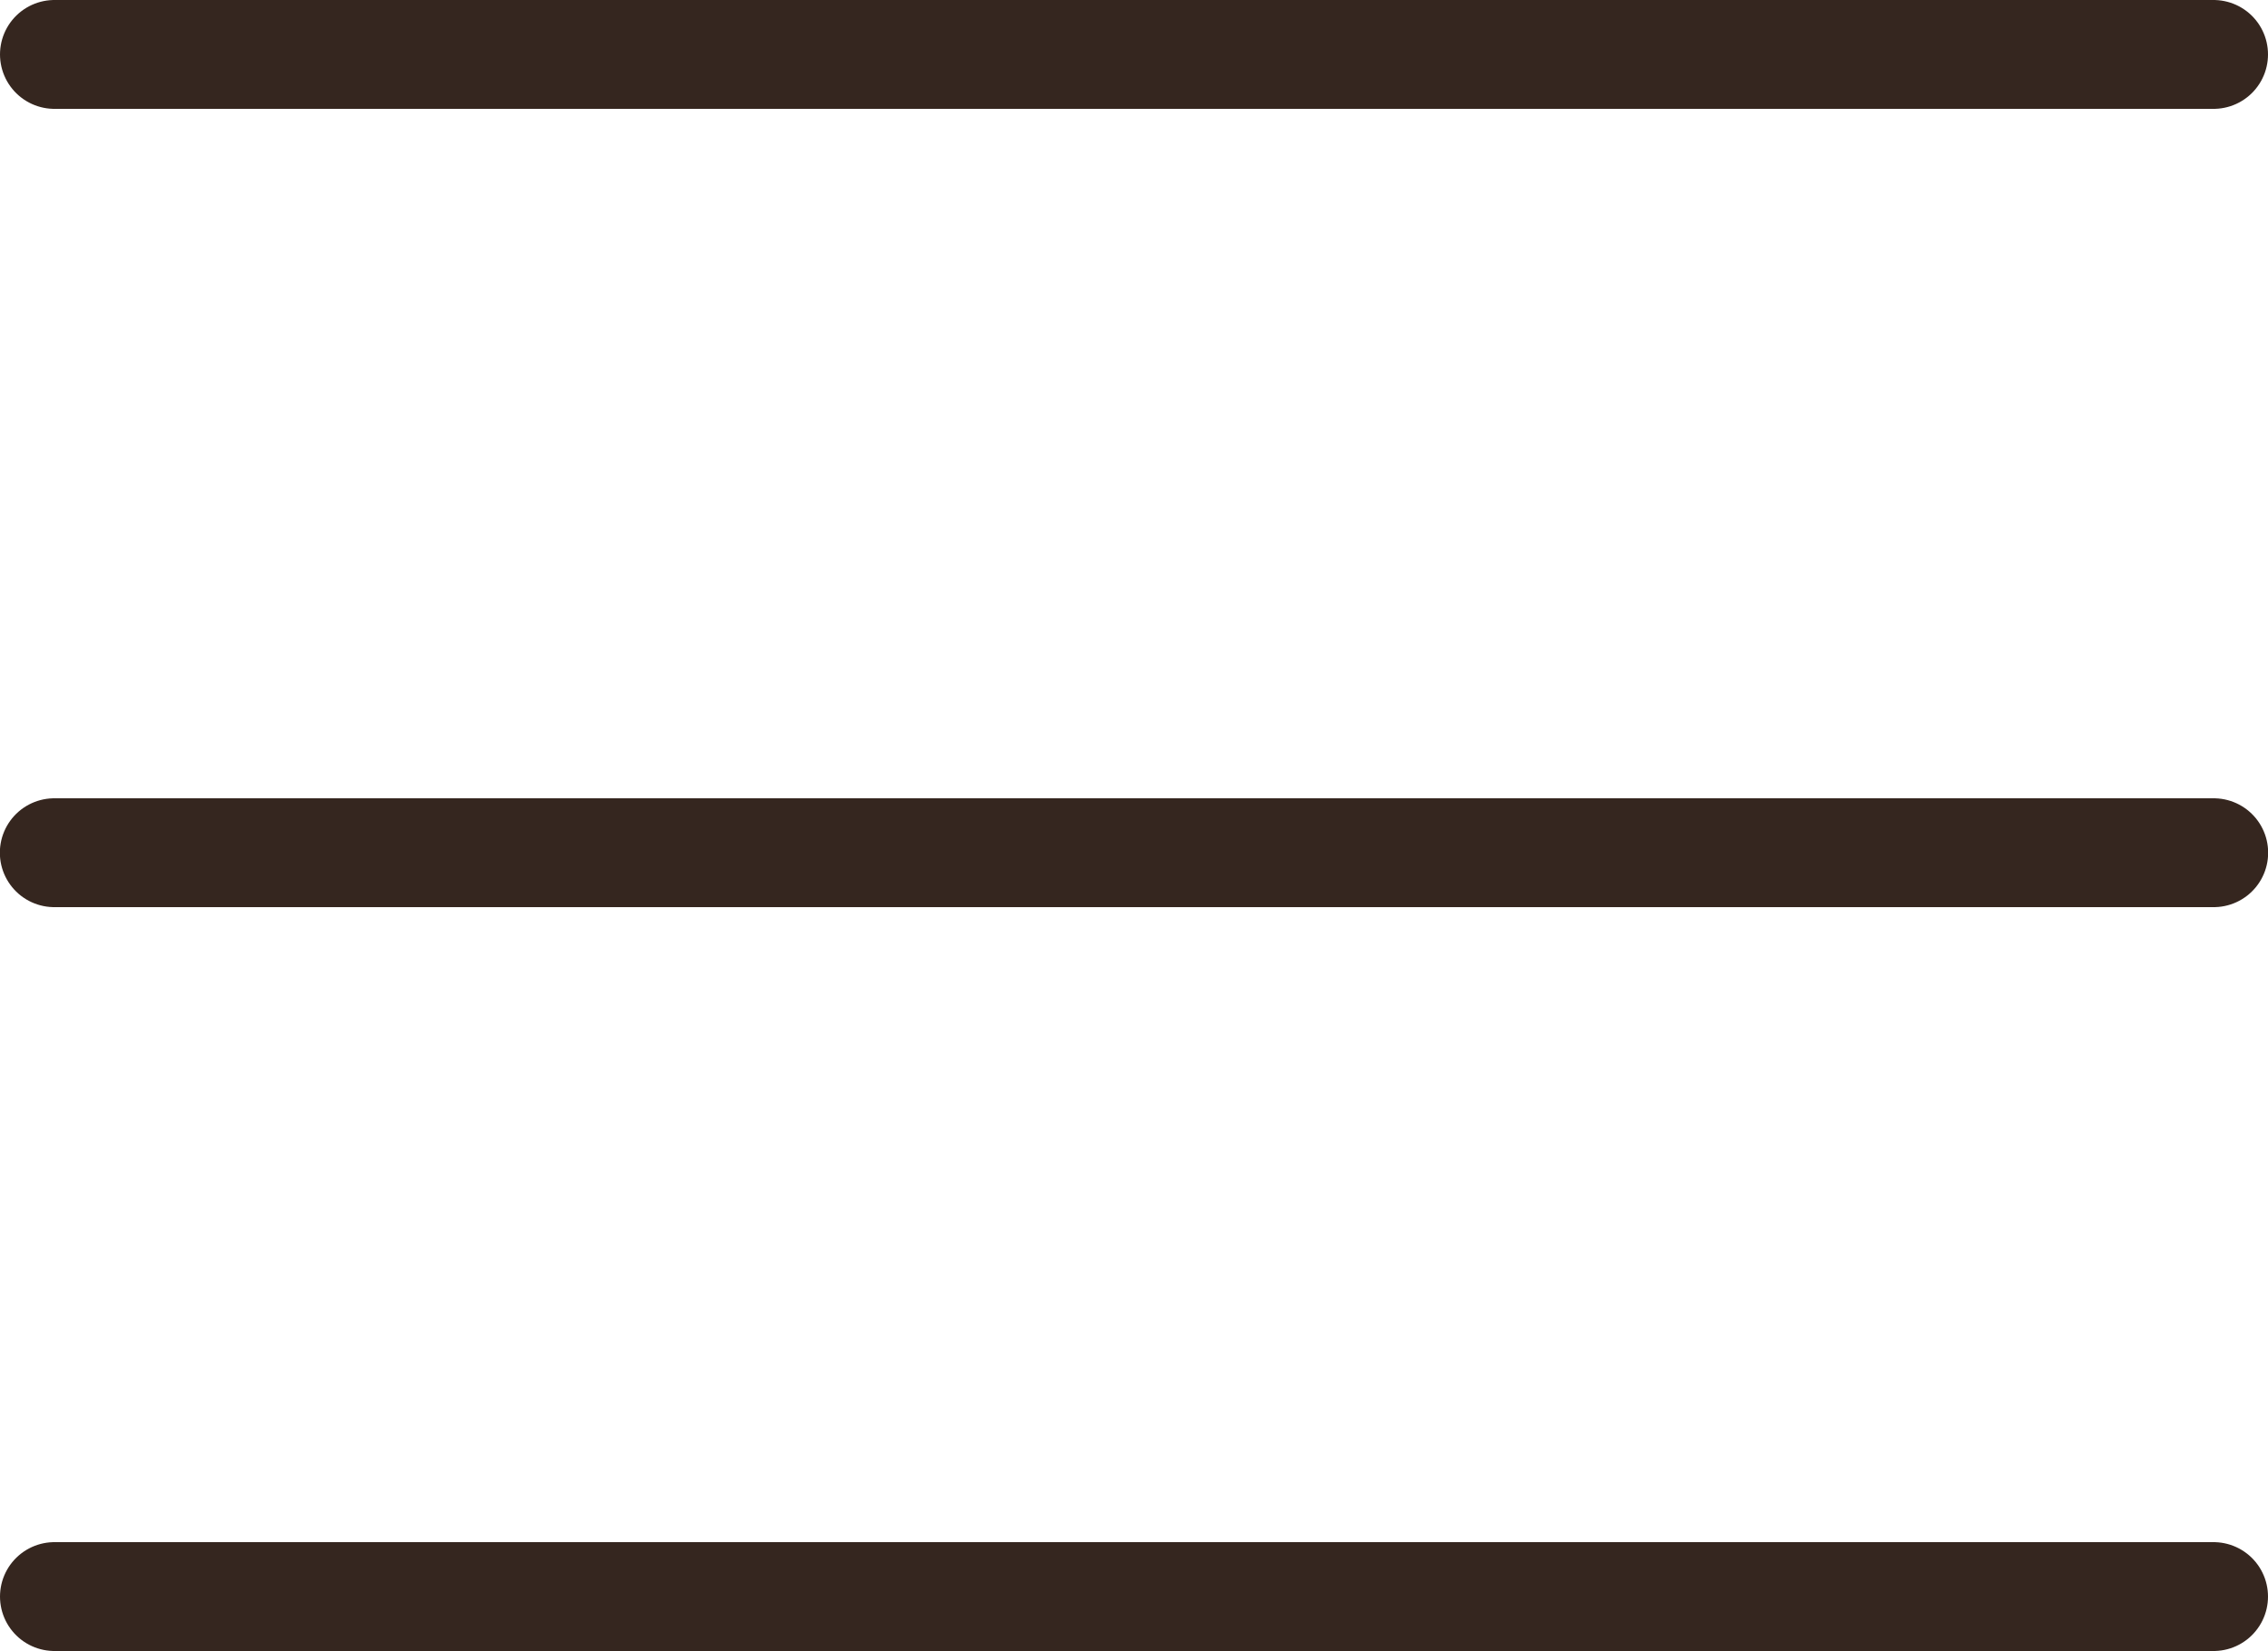 <?xml version="1.0" encoding="UTF-8"?> <svg xmlns="http://www.w3.org/2000/svg" width="125" height="91" viewBox="0 0 125 91" fill="none"><line x1="3" y1="3" x2="122" y2="3" stroke="#35261F" stroke-width="6" stroke-linecap="round"></line><line x1="2.992" y1="47" x2="122.008" y2="47" stroke="#35261F" stroke-width="6" stroke-linecap="round"></line><line x1="3" y1="88" x2="122" y2="88" stroke="#35261F" stroke-width="6" stroke-linecap="round"></line></svg> 